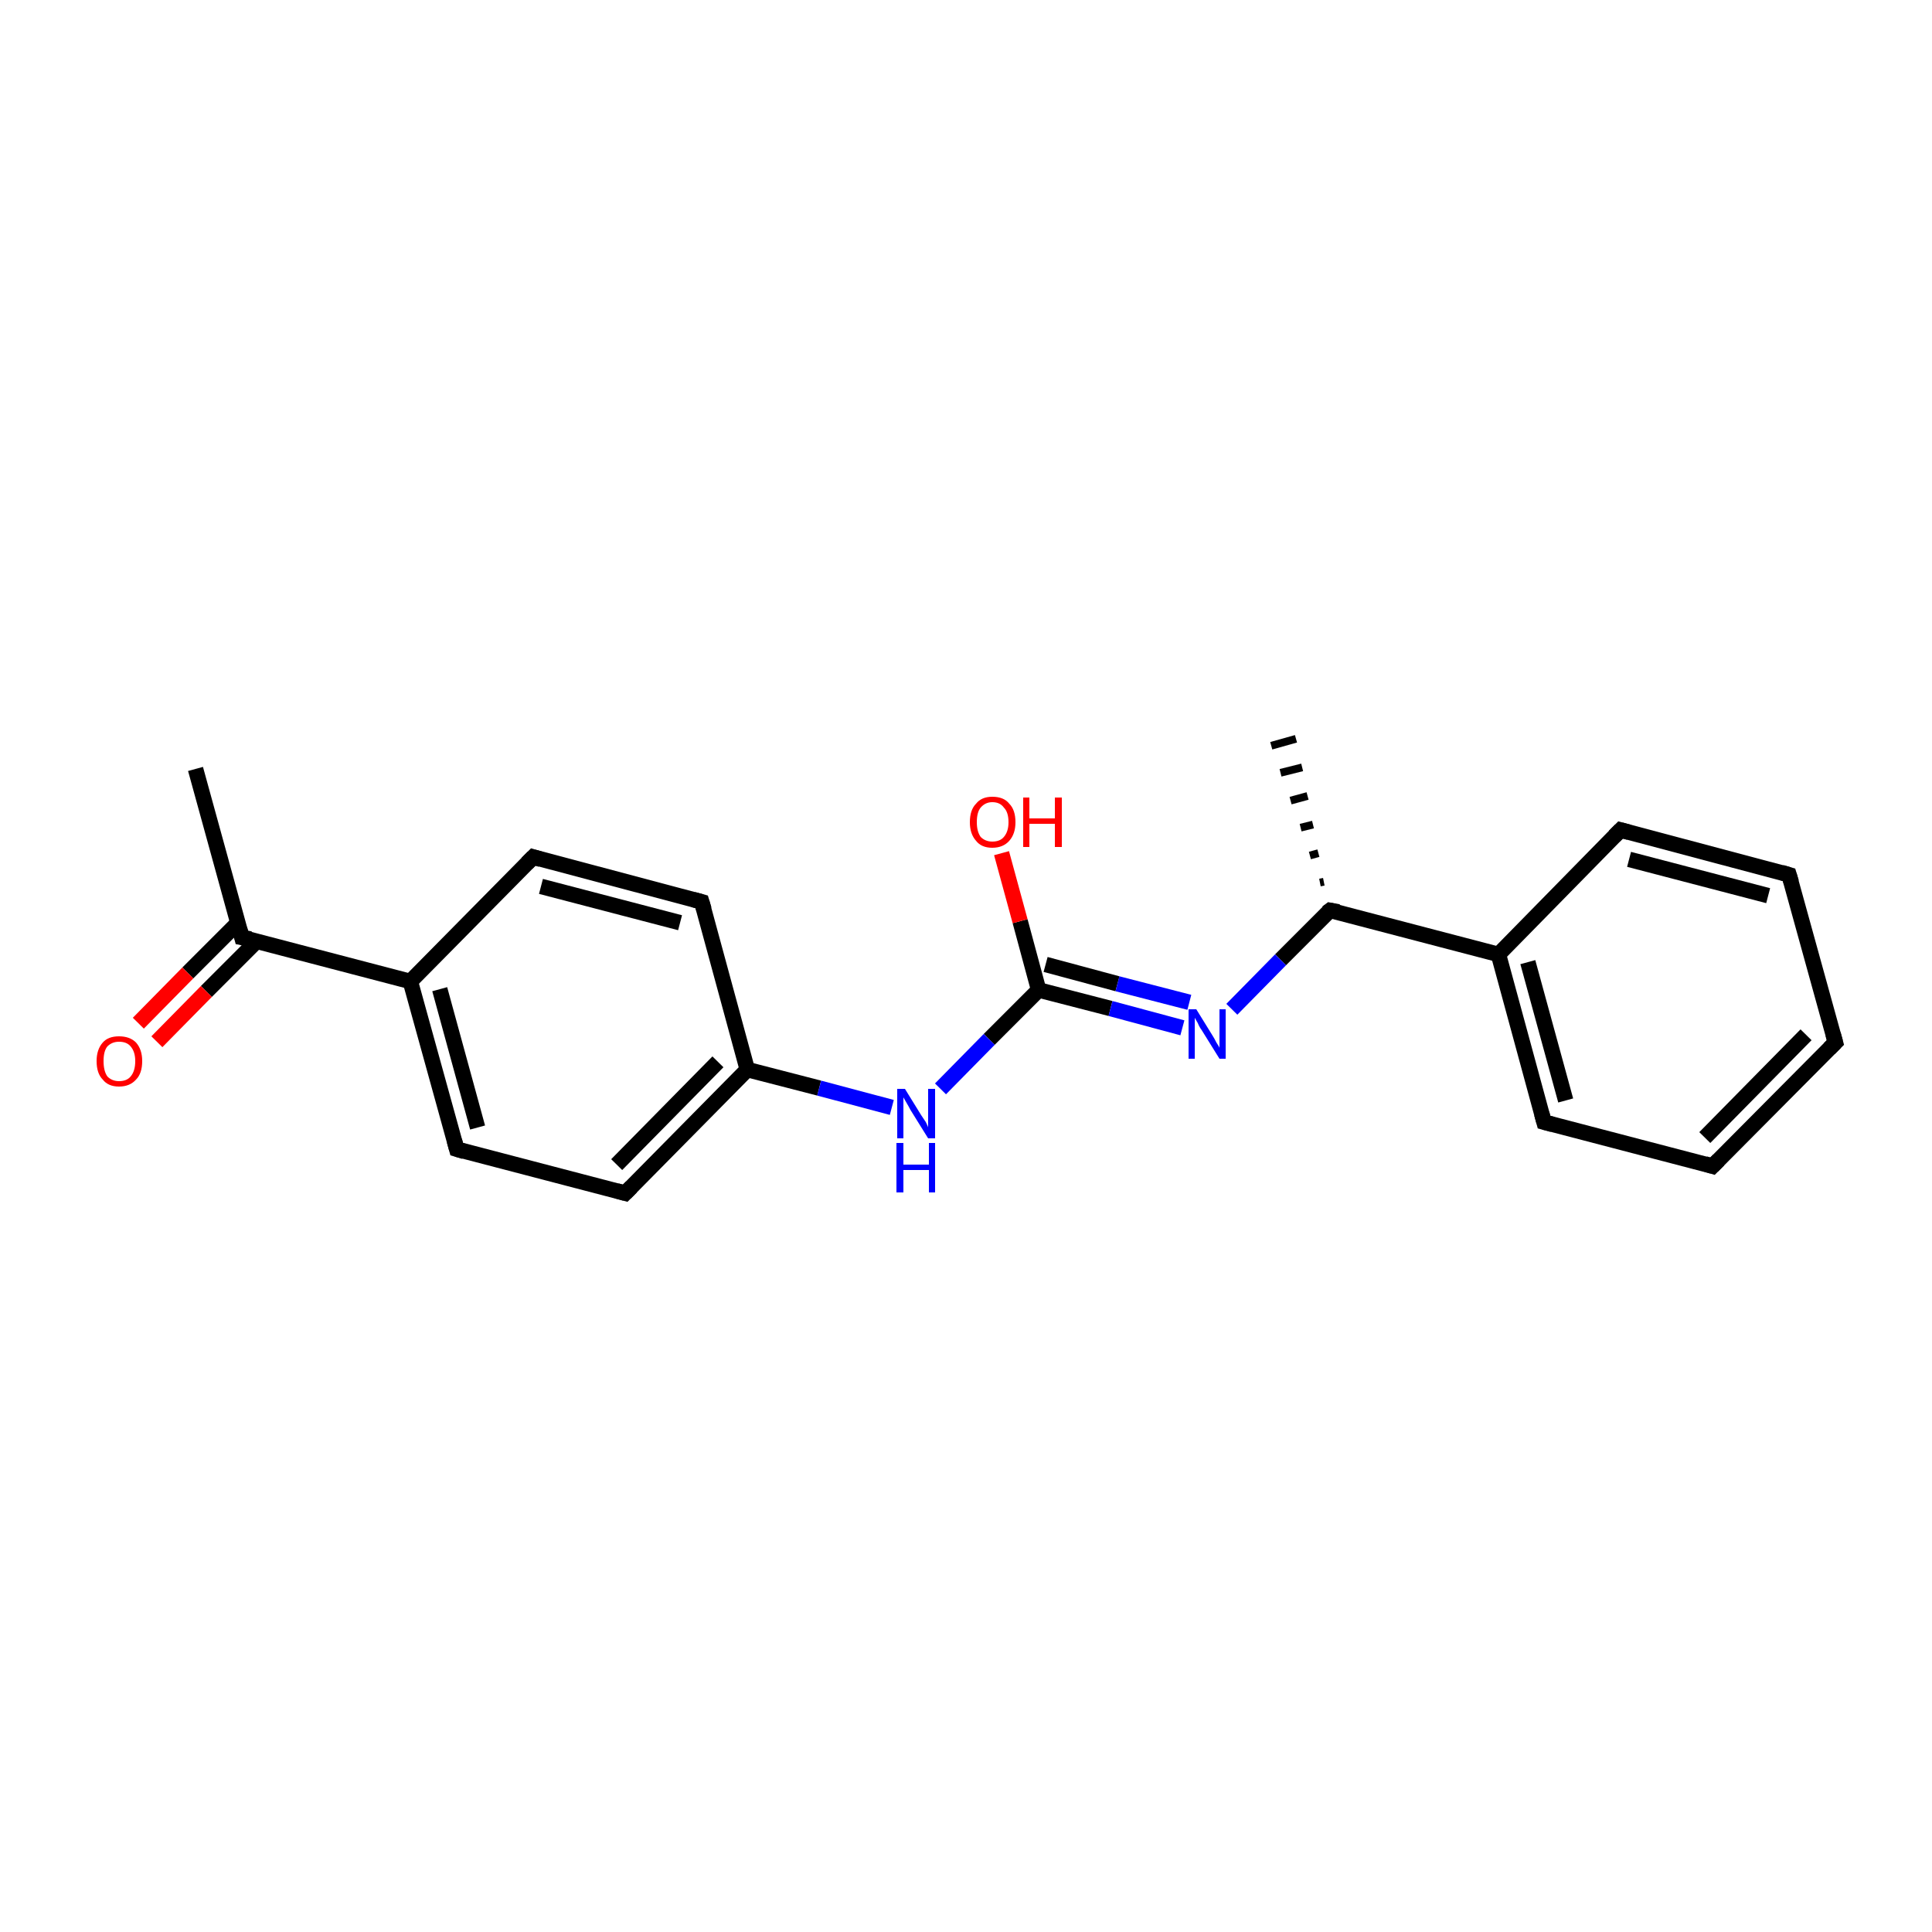 <?xml version='1.0' encoding='iso-8859-1'?>
<svg version='1.1' baseProfile='full'
              xmlns='http://www.w3.org/2000/svg'
                      xmlns:rdkit='http://www.rdkit.org/xml'
                      xmlns:xlink='http://www.w3.org/1999/xlink'
                  xml:space='preserve'
width='250px' height='250px' viewBox='0 0 250 250'>
<!-- END OF HEADER -->
<rect style='opacity:1.0;fill:#FFFFFF;stroke:none' width='250.0' height='250.0' x='0.0' y='0.0'> </rect>
<path class='bond-0 atom-11 atom-0' d='M 170.8,114.2 L 171.3,114.1' style='fill:none;fill-rule:evenodd;stroke:#000000;stroke-width:1.0px;stroke-linecap:butt;stroke-linejoin:miter;stroke-opacity:1' />
<path class='bond-0 atom-11 atom-0' d='M 169.5,110.7 L 170.6,110.4' style='fill:none;fill-rule:evenodd;stroke:#000000;stroke-width:1.0px;stroke-linecap:butt;stroke-linejoin:miter;stroke-opacity:1' />
<path class='bond-0 atom-11 atom-0' d='M 168.3,107.1 L 169.9,106.7' style='fill:none;fill-rule:evenodd;stroke:#000000;stroke-width:1.0px;stroke-linecap:butt;stroke-linejoin:miter;stroke-opacity:1' />
<path class='bond-0 atom-11 atom-0' d='M 167.0,103.6 L 169.2,103.0' style='fill:none;fill-rule:evenodd;stroke:#000000;stroke-width:1.0px;stroke-linecap:butt;stroke-linejoin:miter;stroke-opacity:1' />
<path class='bond-0 atom-11 atom-0' d='M 165.7,100.0 L 168.5,99.3' style='fill:none;fill-rule:evenodd;stroke:#000000;stroke-width:1.0px;stroke-linecap:butt;stroke-linejoin:miter;stroke-opacity:1' />
<path class='bond-0 atom-11 atom-0' d='M 164.5,96.5 L 167.7,95.6' style='fill:none;fill-rule:evenodd;stroke:#000000;stroke-width:1.0px;stroke-linecap:butt;stroke-linejoin:miter;stroke-opacity:1' />
<path class='bond-1 atom-1 atom-12' d='M 25.3,99.5 L 31.3,121.3' style='fill:none;fill-rule:evenodd;stroke:#000000;stroke-width:2.0px;stroke-linecap:butt;stroke-linejoin:miter;stroke-opacity:1' />
<path class='bond-2 atom-2 atom-3' d='M 237.5,134.9 L 221.6,150.9' style='fill:none;fill-rule:evenodd;stroke:#000000;stroke-width:2.0px;stroke-linecap:butt;stroke-linejoin:miter;stroke-opacity:1' />
<path class='bond-2 atom-2 atom-3' d='M 233.7,133.9 L 220.6,147.2' style='fill:none;fill-rule:evenodd;stroke:#000000;stroke-width:2.0px;stroke-linecap:butt;stroke-linejoin:miter;stroke-opacity:1' />
<path class='bond-3 atom-2 atom-4' d='M 237.5,134.9 L 231.5,113.2' style='fill:none;fill-rule:evenodd;stroke:#000000;stroke-width:2.0px;stroke-linecap:butt;stroke-linejoin:miter;stroke-opacity:1' />
<path class='bond-4 atom-3 atom-5' d='M 221.6,150.9 L 199.8,145.2' style='fill:none;fill-rule:evenodd;stroke:#000000;stroke-width:2.0px;stroke-linecap:butt;stroke-linejoin:miter;stroke-opacity:1' />
<path class='bond-5 atom-4 atom-6' d='M 231.5,113.2 L 209.7,107.4' style='fill:none;fill-rule:evenodd;stroke:#000000;stroke-width:2.0px;stroke-linecap:butt;stroke-linejoin:miter;stroke-opacity:1' />
<path class='bond-5 atom-4 atom-6' d='M 228.8,115.9 L 210.8,111.2' style='fill:none;fill-rule:evenodd;stroke:#000000;stroke-width:2.0px;stroke-linecap:butt;stroke-linejoin:miter;stroke-opacity:1' />
<path class='bond-6 atom-5 atom-13' d='M 199.8,145.2 L 193.9,123.5' style='fill:none;fill-rule:evenodd;stroke:#000000;stroke-width:2.0px;stroke-linecap:butt;stroke-linejoin:miter;stroke-opacity:1' />
<path class='bond-6 atom-5 atom-13' d='M 202.6,142.4 L 197.7,124.5' style='fill:none;fill-rule:evenodd;stroke:#000000;stroke-width:2.0px;stroke-linecap:butt;stroke-linejoin:miter;stroke-opacity:1' />
<path class='bond-7 atom-6 atom-13' d='M 209.7,107.4 L 193.9,123.5' style='fill:none;fill-rule:evenodd;stroke:#000000;stroke-width:2.0px;stroke-linecap:butt;stroke-linejoin:miter;stroke-opacity:1' />
<path class='bond-8 atom-7 atom-9' d='M 69.0,110.9 L 90.8,116.7' style='fill:none;fill-rule:evenodd;stroke:#000000;stroke-width:2.0px;stroke-linecap:butt;stroke-linejoin:miter;stroke-opacity:1' />
<path class='bond-8 atom-7 atom-9' d='M 70.0,114.7 L 88.0,119.4' style='fill:none;fill-rule:evenodd;stroke:#000000;stroke-width:2.0px;stroke-linecap:butt;stroke-linejoin:miter;stroke-opacity:1' />
<path class='bond-9 atom-7 atom-14' d='M 69.0,110.9 L 53.1,127.0' style='fill:none;fill-rule:evenodd;stroke:#000000;stroke-width:2.0px;stroke-linecap:butt;stroke-linejoin:miter;stroke-opacity:1' />
<path class='bond-10 atom-8 atom-10' d='M 59.1,148.7 L 80.9,154.4' style='fill:none;fill-rule:evenodd;stroke:#000000;stroke-width:2.0px;stroke-linecap:butt;stroke-linejoin:miter;stroke-opacity:1' />
<path class='bond-11 atom-8 atom-14' d='M 59.1,148.7 L 53.1,127.0' style='fill:none;fill-rule:evenodd;stroke:#000000;stroke-width:2.0px;stroke-linecap:butt;stroke-linejoin:miter;stroke-opacity:1' />
<path class='bond-11 atom-8 atom-14' d='M 61.8,145.9 L 56.9,128.0' style='fill:none;fill-rule:evenodd;stroke:#000000;stroke-width:2.0px;stroke-linecap:butt;stroke-linejoin:miter;stroke-opacity:1' />
<path class='bond-12 atom-9 atom-15' d='M 90.8,116.7 L 96.7,138.4' style='fill:none;fill-rule:evenodd;stroke:#000000;stroke-width:2.0px;stroke-linecap:butt;stroke-linejoin:miter;stroke-opacity:1' />
<path class='bond-13 atom-10 atom-15' d='M 80.9,154.4 L 96.7,138.4' style='fill:none;fill-rule:evenodd;stroke:#000000;stroke-width:2.0px;stroke-linecap:butt;stroke-linejoin:miter;stroke-opacity:1' />
<path class='bond-13 atom-10 atom-15' d='M 79.8,150.7 L 92.9,137.4' style='fill:none;fill-rule:evenodd;stroke:#000000;stroke-width:2.0px;stroke-linecap:butt;stroke-linejoin:miter;stroke-opacity:1' />
<path class='bond-14 atom-11 atom-13' d='M 172.1,117.8 L 193.9,123.5' style='fill:none;fill-rule:evenodd;stroke:#000000;stroke-width:2.0px;stroke-linecap:butt;stroke-linejoin:miter;stroke-opacity:1' />
<path class='bond-15 atom-11 atom-17' d='M 172.1,117.8 L 165.7,124.2' style='fill:none;fill-rule:evenodd;stroke:#000000;stroke-width:2.0px;stroke-linecap:butt;stroke-linejoin:miter;stroke-opacity:1' />
<path class='bond-15 atom-11 atom-17' d='M 165.7,124.2 L 159.4,130.6' style='fill:none;fill-rule:evenodd;stroke:#0000FF;stroke-width:2.0px;stroke-linecap:butt;stroke-linejoin:miter;stroke-opacity:1' />
<path class='bond-16 atom-12 atom-14' d='M 31.3,121.3 L 53.1,127.0' style='fill:none;fill-rule:evenodd;stroke:#000000;stroke-width:2.0px;stroke-linecap:butt;stroke-linejoin:miter;stroke-opacity:1' />
<path class='bond-17 atom-12 atom-19' d='M 30.8,119.4 L 24.3,125.9' style='fill:none;fill-rule:evenodd;stroke:#000000;stroke-width:2.0px;stroke-linecap:butt;stroke-linejoin:miter;stroke-opacity:1' />
<path class='bond-17 atom-12 atom-19' d='M 24.3,125.9 L 17.9,132.4' style='fill:none;fill-rule:evenodd;stroke:#FF0000;stroke-width:2.0px;stroke-linecap:butt;stroke-linejoin:miter;stroke-opacity:1' />
<path class='bond-17 atom-12 atom-19' d='M 33.2,121.8 L 26.7,128.3' style='fill:none;fill-rule:evenodd;stroke:#000000;stroke-width:2.0px;stroke-linecap:butt;stroke-linejoin:miter;stroke-opacity:1' />
<path class='bond-17 atom-12 atom-19' d='M 26.7,128.3 L 20.3,134.8' style='fill:none;fill-rule:evenodd;stroke:#FF0000;stroke-width:2.0px;stroke-linecap:butt;stroke-linejoin:miter;stroke-opacity:1' />
<path class='bond-18 atom-15 atom-18' d='M 96.7,138.4 L 106.0,140.8' style='fill:none;fill-rule:evenodd;stroke:#000000;stroke-width:2.0px;stroke-linecap:butt;stroke-linejoin:miter;stroke-opacity:1' />
<path class='bond-18 atom-15 atom-18' d='M 106.0,140.8 L 115.4,143.3' style='fill:none;fill-rule:evenodd;stroke:#0000FF;stroke-width:2.0px;stroke-linecap:butt;stroke-linejoin:miter;stroke-opacity:1' />
<path class='bond-19 atom-16 atom-17' d='M 134.4,128.1 L 143.7,130.5' style='fill:none;fill-rule:evenodd;stroke:#000000;stroke-width:2.0px;stroke-linecap:butt;stroke-linejoin:miter;stroke-opacity:1' />
<path class='bond-19 atom-16 atom-17' d='M 143.7,130.5 L 153.0,133.0' style='fill:none;fill-rule:evenodd;stroke:#0000FF;stroke-width:2.0px;stroke-linecap:butt;stroke-linejoin:miter;stroke-opacity:1' />
<path class='bond-19 atom-16 atom-17' d='M 135.3,124.8 L 144.6,127.3' style='fill:none;fill-rule:evenodd;stroke:#000000;stroke-width:2.0px;stroke-linecap:butt;stroke-linejoin:miter;stroke-opacity:1' />
<path class='bond-19 atom-16 atom-17' d='M 144.6,127.3 L 153.9,129.7' style='fill:none;fill-rule:evenodd;stroke:#0000FF;stroke-width:2.0px;stroke-linecap:butt;stroke-linejoin:miter;stroke-opacity:1' />
<path class='bond-20 atom-16 atom-18' d='M 134.4,128.1 L 128.0,134.5' style='fill:none;fill-rule:evenodd;stroke:#000000;stroke-width:2.0px;stroke-linecap:butt;stroke-linejoin:miter;stroke-opacity:1' />
<path class='bond-20 atom-16 atom-18' d='M 128.0,134.5 L 121.7,140.9' style='fill:none;fill-rule:evenodd;stroke:#0000FF;stroke-width:2.0px;stroke-linecap:butt;stroke-linejoin:miter;stroke-opacity:1' />
<path class='bond-21 atom-16 atom-20' d='M 134.4,128.1 L 132.0,119.2' style='fill:none;fill-rule:evenodd;stroke:#000000;stroke-width:2.0px;stroke-linecap:butt;stroke-linejoin:miter;stroke-opacity:1' />
<path class='bond-21 atom-16 atom-20' d='M 132.0,119.2 L 129.6,110.4' style='fill:none;fill-rule:evenodd;stroke:#FF0000;stroke-width:2.0px;stroke-linecap:butt;stroke-linejoin:miter;stroke-opacity:1' />
<path d='M 236.7,135.7 L 237.5,134.9 L 237.2,133.8' style='fill:none;stroke:#000000;stroke-width:2.0px;stroke-linecap:butt;stroke-linejoin:miter;stroke-opacity:1;' />
<path d='M 222.4,150.1 L 221.6,150.9 L 220.6,150.6' style='fill:none;stroke:#000000;stroke-width:2.0px;stroke-linecap:butt;stroke-linejoin:miter;stroke-opacity:1;' />
<path d='M 231.8,114.2 L 231.5,113.2 L 230.5,112.9' style='fill:none;stroke:#000000;stroke-width:2.0px;stroke-linecap:butt;stroke-linejoin:miter;stroke-opacity:1;' />
<path d='M 200.9,145.5 L 199.8,145.2 L 199.5,144.1' style='fill:none;stroke:#000000;stroke-width:2.0px;stroke-linecap:butt;stroke-linejoin:miter;stroke-opacity:1;' />
<path d='M 210.8,107.7 L 209.7,107.4 L 208.9,108.2' style='fill:none;stroke:#000000;stroke-width:2.0px;stroke-linecap:butt;stroke-linejoin:miter;stroke-opacity:1;' />
<path d='M 70.0,111.2 L 69.0,110.9 L 68.2,111.7' style='fill:none;stroke:#000000;stroke-width:2.0px;stroke-linecap:butt;stroke-linejoin:miter;stroke-opacity:1;' />
<path d='M 60.1,149.0 L 59.1,148.7 L 58.8,147.6' style='fill:none;stroke:#000000;stroke-width:2.0px;stroke-linecap:butt;stroke-linejoin:miter;stroke-opacity:1;' />
<path d='M 89.7,116.4 L 90.8,116.7 L 91.1,117.7' style='fill:none;stroke:#000000;stroke-width:2.0px;stroke-linecap:butt;stroke-linejoin:miter;stroke-opacity:1;' />
<path d='M 79.8,154.1 L 80.9,154.4 L 81.7,153.6' style='fill:none;stroke:#000000;stroke-width:2.0px;stroke-linecap:butt;stroke-linejoin:miter;stroke-opacity:1;' />
<path d='M 173.2,118.0 L 172.1,117.8 L 171.7,118.1' style='fill:none;stroke:#000000;stroke-width:2.0px;stroke-linecap:butt;stroke-linejoin:miter;stroke-opacity:1;' />
<path d='M 31.0,120.2 L 31.3,121.3 L 32.4,121.5' style='fill:none;stroke:#000000;stroke-width:2.0px;stroke-linecap:butt;stroke-linejoin:miter;stroke-opacity:1;' />
<path class='atom-17' d='M 154.8 130.6
L 156.9 134.0
Q 157.1 134.3, 157.4 134.9
Q 157.8 135.5, 157.8 135.6
L 157.8 130.6
L 158.6 130.6
L 158.6 137.0
L 157.8 137.0
L 155.5 133.3
Q 155.2 132.9, 155.0 132.4
Q 154.7 131.9, 154.6 131.7
L 154.6 137.0
L 153.8 137.0
L 153.8 130.6
L 154.8 130.6
' fill='#0000FF'/>
<path class='atom-18' d='M 117.1 140.9
L 119.2 144.3
Q 119.4 144.6, 119.8 145.2
Q 120.1 145.8, 120.1 145.9
L 120.1 140.9
L 121.0 140.9
L 121.0 147.3
L 120.1 147.3
L 117.8 143.6
Q 117.6 143.2, 117.3 142.7
Q 117.0 142.2, 116.9 142.0
L 116.9 147.3
L 116.1 147.3
L 116.1 140.9
L 117.1 140.9
' fill='#0000FF'/>
<path class='atom-18' d='M 116.0 147.9
L 116.9 147.9
L 116.9 150.7
L 120.2 150.7
L 120.2 147.9
L 121.0 147.9
L 121.0 154.3
L 120.2 154.3
L 120.2 151.4
L 116.9 151.4
L 116.9 154.3
L 116.0 154.3
L 116.0 147.9
' fill='#0000FF'/>
<path class='atom-19' d='M 12.5 137.3
Q 12.5 135.8, 13.3 134.9
Q 14.0 134.1, 15.4 134.1
Q 16.8 134.1, 17.6 134.9
Q 18.4 135.8, 18.4 137.3
Q 18.4 138.9, 17.6 139.7
Q 16.8 140.6, 15.4 140.6
Q 14.0 140.6, 13.3 139.7
Q 12.5 138.9, 12.5 137.3
M 15.4 139.9
Q 16.4 139.9, 16.9 139.3
Q 17.5 138.6, 17.5 137.3
Q 17.5 136.1, 16.9 135.4
Q 16.4 134.8, 15.4 134.8
Q 14.5 134.8, 13.9 135.4
Q 13.4 136.0, 13.4 137.3
Q 13.4 138.6, 13.9 139.3
Q 14.5 139.9, 15.4 139.9
' fill='#FF0000'/>
<path class='atom-20' d='M 125.5 106.4
Q 125.5 104.8, 126.3 104.0
Q 127.0 103.1, 128.4 103.1
Q 129.9 103.1, 130.6 104.0
Q 131.4 104.8, 131.4 106.4
Q 131.4 107.9, 130.6 108.8
Q 129.8 109.7, 128.4 109.7
Q 127.0 109.7, 126.3 108.8
Q 125.5 107.9, 125.5 106.4
M 128.4 108.9
Q 129.4 108.9, 129.9 108.3
Q 130.5 107.6, 130.5 106.4
Q 130.5 105.1, 129.9 104.5
Q 129.4 103.8, 128.4 103.8
Q 127.5 103.8, 126.9 104.5
Q 126.4 105.1, 126.4 106.4
Q 126.4 107.6, 126.9 108.3
Q 127.5 108.9, 128.4 108.9
' fill='#FF0000'/>
<path class='atom-20' d='M 132.4 103.2
L 133.2 103.2
L 133.2 105.9
L 136.5 105.9
L 136.5 103.2
L 137.4 103.2
L 137.4 109.6
L 136.5 109.6
L 136.5 106.6
L 133.2 106.6
L 133.2 109.6
L 132.4 109.6
L 132.4 103.2
' fill='#FF0000'/>
</svg>
